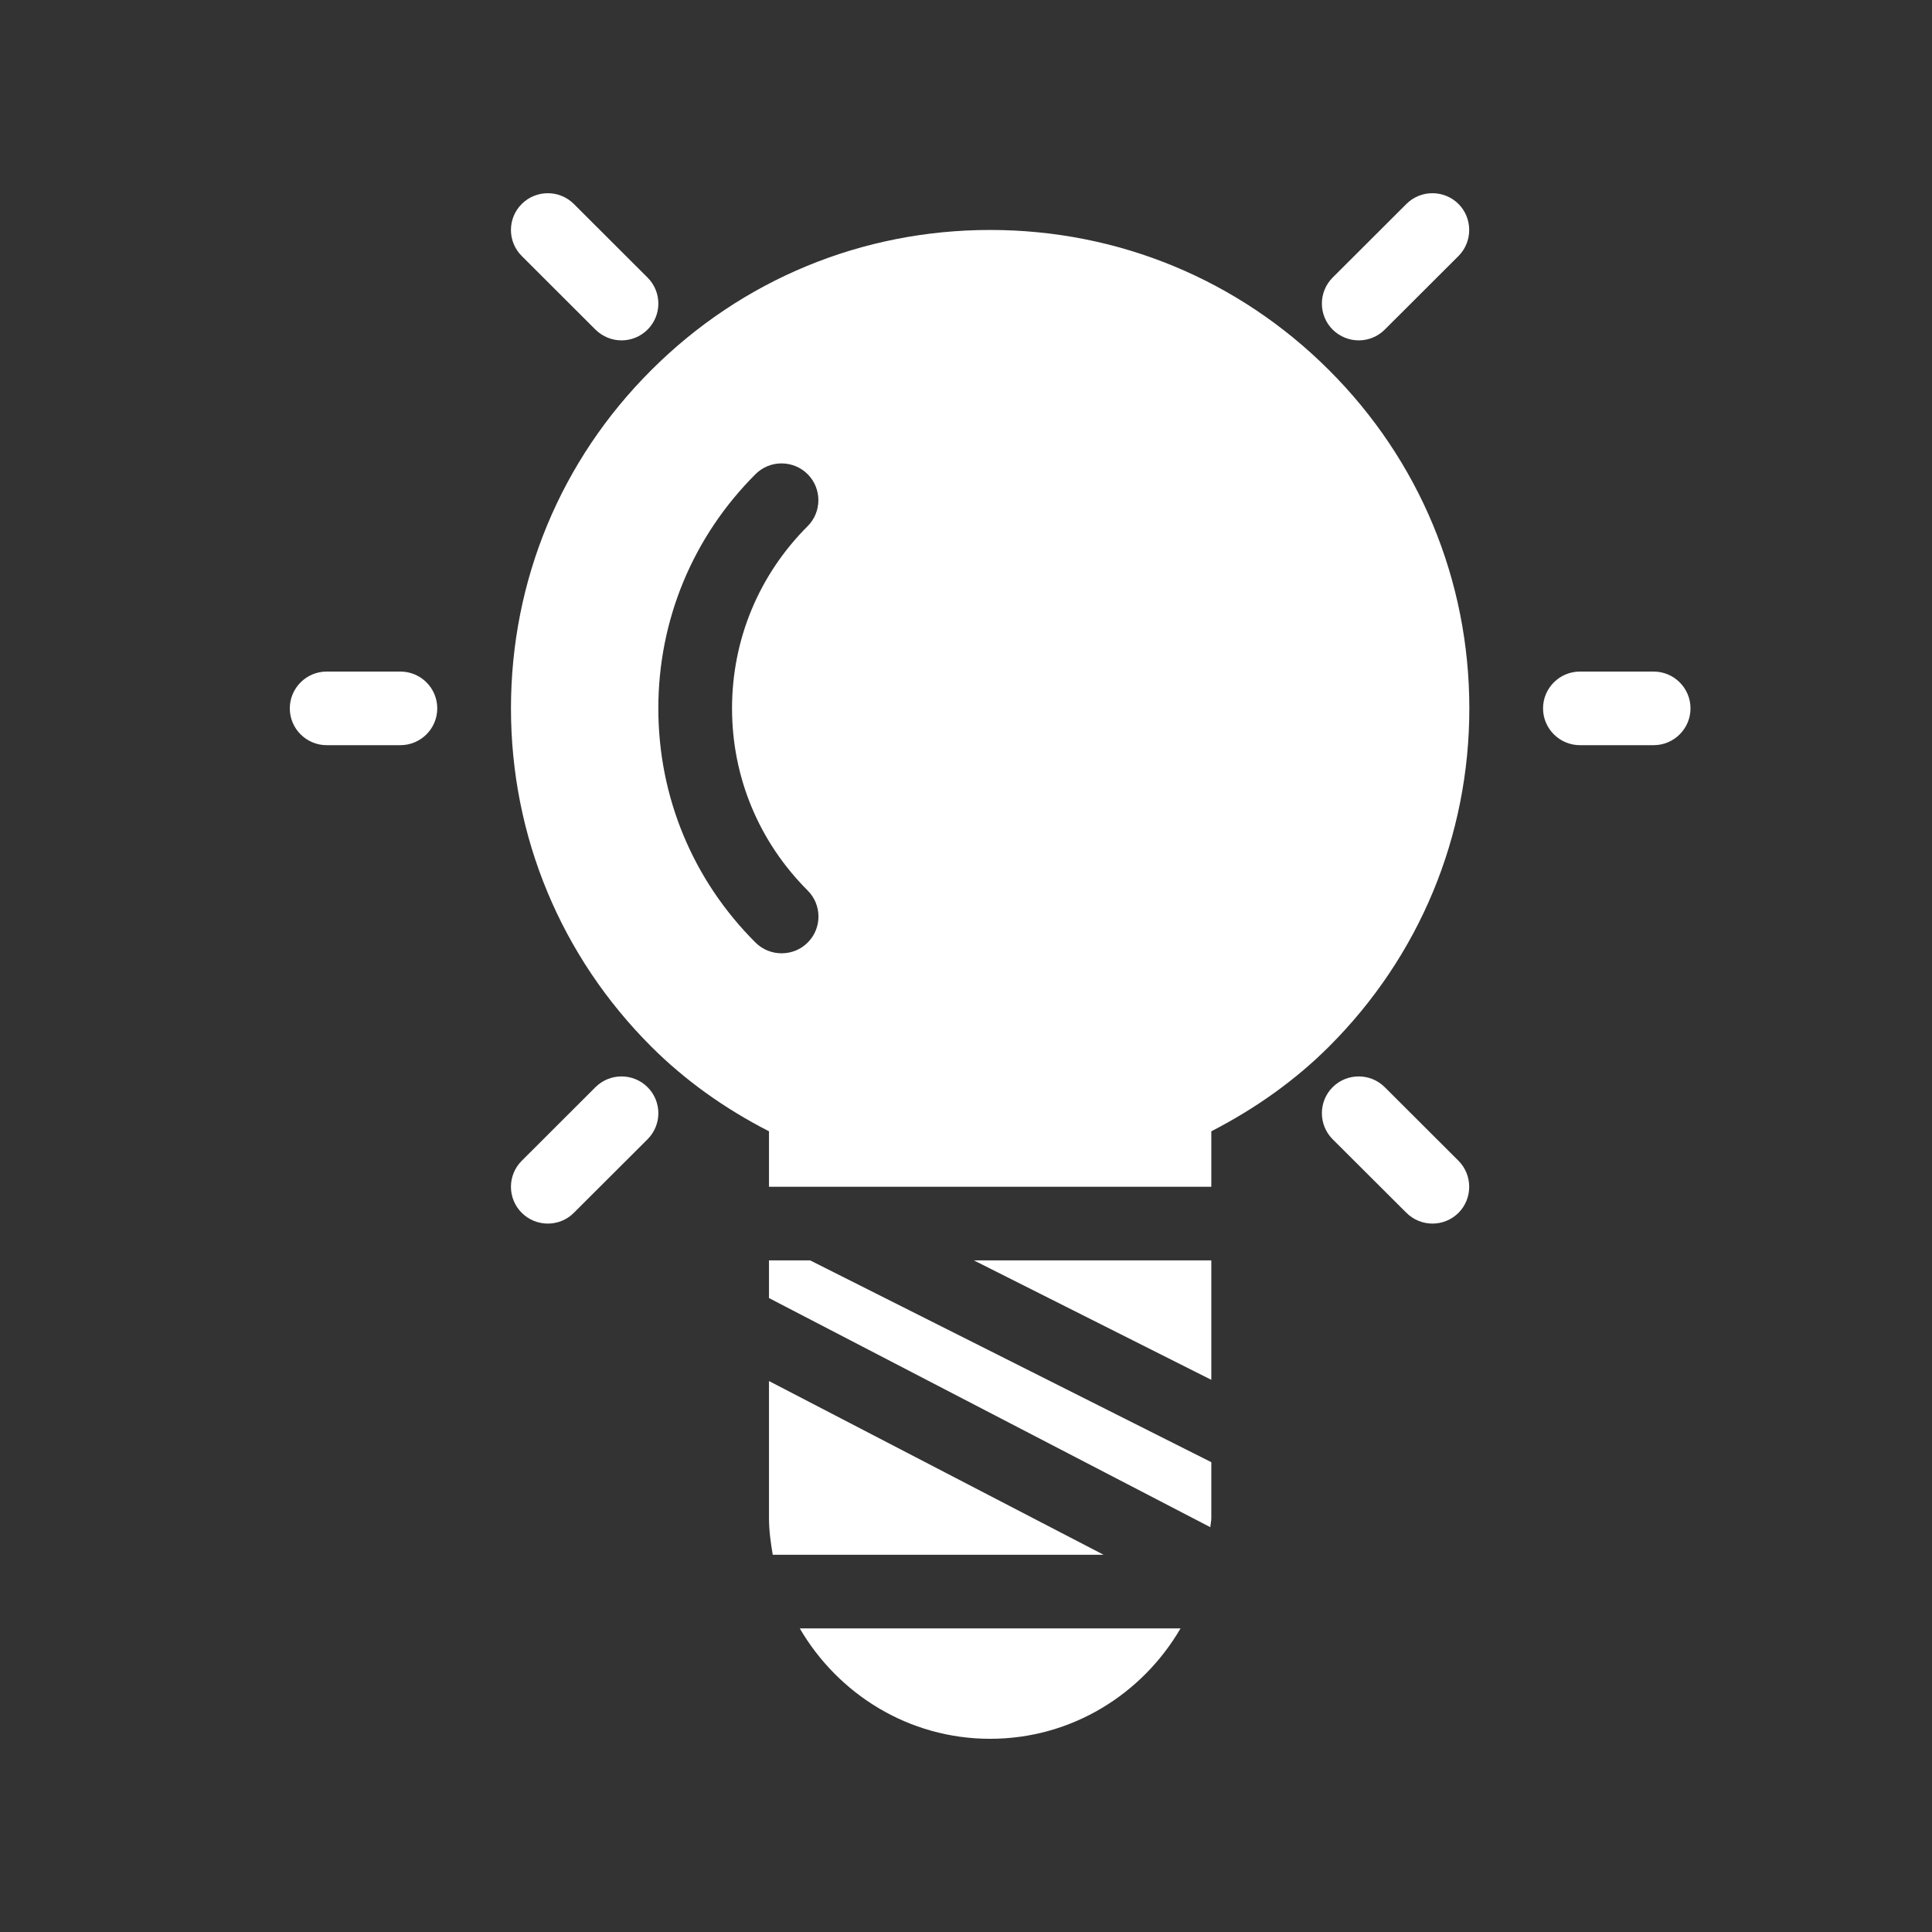 <?xml version="1.0" encoding="UTF-8"?>
<svg width="40px" height="40px" viewBox="0 0 40 40" version="1.1" xmlns="http://www.w3.org/2000/svg" xmlns:xlink="http://www.w3.org/1999/xlink">
    <rect x="0" y="0" width="40" height="40" fill="#333333" stroke="none"/>
    <!-- Generator: Sketch 64 (93537) - https://sketch.com -->
    <title>lcp</title>
    <desc>Created with Sketch.</desc>
    <g id="lcp" stroke="none" stroke-width="1" fill="none" fill-rule="evenodd">
        <path d="M24.442,33.714 C23.649,35.075 22.187,36 20.5,36 C18.813,36 17.353,35.075 16.558,33.714 L16.558,33.714 Z M15.921,28.593 L22.849,32.19 L15.999,32.19 C15.956,31.94 15.921,31.687 15.921,31.428 L15.921,31.428 L15.921,28.593 Z M16.773,26.095 L25.079,30.273 L25.079,31.428 C25.079,31.494 25.062,31.556 25.059,31.619 L25.059,31.619 L15.921,26.875 L15.921,26.095 L16.773,26.095 Z M25.079,26.095 L25.079,28.568 L20.163,26.095 L25.079,26.095 Z M13.407,22.509 C13.705,22.806 13.705,23.289 13.407,23.587 L11.881,25.11 C11.733,25.259 11.537,25.333 11.342,25.333 C11.147,25.333 10.951,25.259 10.802,25.11 C10.504,24.813 10.504,24.33 10.802,24.033 L12.328,22.509 C12.626,22.212 13.11,22.212 13.407,22.509 Z M28.67,22.509 L30.197,24.033 C30.492,24.33 30.492,24.813 30.197,25.11 C30.048,25.259 29.853,25.333 29.658,25.333 C29.463,25.333 29.268,25.259 29.118,25.11 L27.591,23.587 C27.294,23.289 27.294,22.806 27.591,22.509 C27.887,22.212 28.373,22.212 28.67,22.509 Z M20.5,4.761 C23.151,4.761 25.641,5.789 27.515,7.662 C29.389,9.532 30.421,12.019 30.421,14.666 C30.421,17.313 29.389,19.798 27.515,21.669 C26.827,22.356 26.008,22.944 25.079,23.422 L25.079,23.422 L25.079,24.571 L15.921,24.571 L15.921,23.422 C14.992,22.947 14.173,22.357 13.485,21.67 C11.611,19.798 10.579,17.311 10.579,14.666 C10.579,12.017 11.611,9.53 13.485,7.662 C15.359,5.789 17.849,4.761 20.5,4.761 Z M16.721,9.817 C16.423,9.52 15.939,9.52 15.642,9.817 C14.344,11.114 13.63,12.836 13.63,14.666 C13.63,16.499 14.344,18.22 15.642,19.515 C15.791,19.663 15.987,19.737 16.182,19.737 C16.377,19.737 16.573,19.664 16.722,19.515 C17.02,19.218 17.02,18.735 16.722,18.437 C15.713,17.429 15.156,16.091 15.156,14.666 C15.156,13.241 15.712,11.902 16.721,10.894 C17.018,10.597 17.018,10.114 16.721,9.817 Z M8.289,13.904 C8.711,13.904 9.053,14.245 9.053,14.666 C9.053,15.086 8.711,15.428 8.289,15.428 L6.763,15.428 C6.342,15.428 6,15.085 6,14.666 C6,14.247 6.342,13.904 6.763,13.904 L8.289,13.904 Z M34.237,13.904 C34.657,13.904 35,14.245 35,14.666 C35,15.086 34.657,15.428 34.237,15.428 L32.711,15.428 C32.291,15.428 31.947,15.086 31.947,14.666 C31.947,14.245 32.291,13.904 32.711,13.904 L34.237,13.904 Z M11.881,4.223 L13.407,5.747 C13.705,6.044 13.705,6.527 13.407,6.824 C13.259,6.972 13.064,7.047 12.868,7.047 C12.673,7.047 12.478,6.972 12.328,6.824 L10.802,5.3 C10.504,5.003 10.504,4.52 10.802,4.223 C11.099,3.926 11.583,3.926 11.881,4.223 Z M30.197,4.223 C30.492,4.52 30.492,5.003 30.197,5.3 L28.67,6.824 C28.522,6.972 28.327,7.047 28.132,7.047 C27.936,7.047 27.741,6.972 27.591,6.824 C27.294,6.527 27.294,6.044 27.591,5.747 L29.118,4.223 C29.413,3.926 29.899,3.926 30.197,4.223 Z" id="Combined-Shape" fill="#FFFFFF" fill-rule="nonzero"></path>
    </g>
</svg>